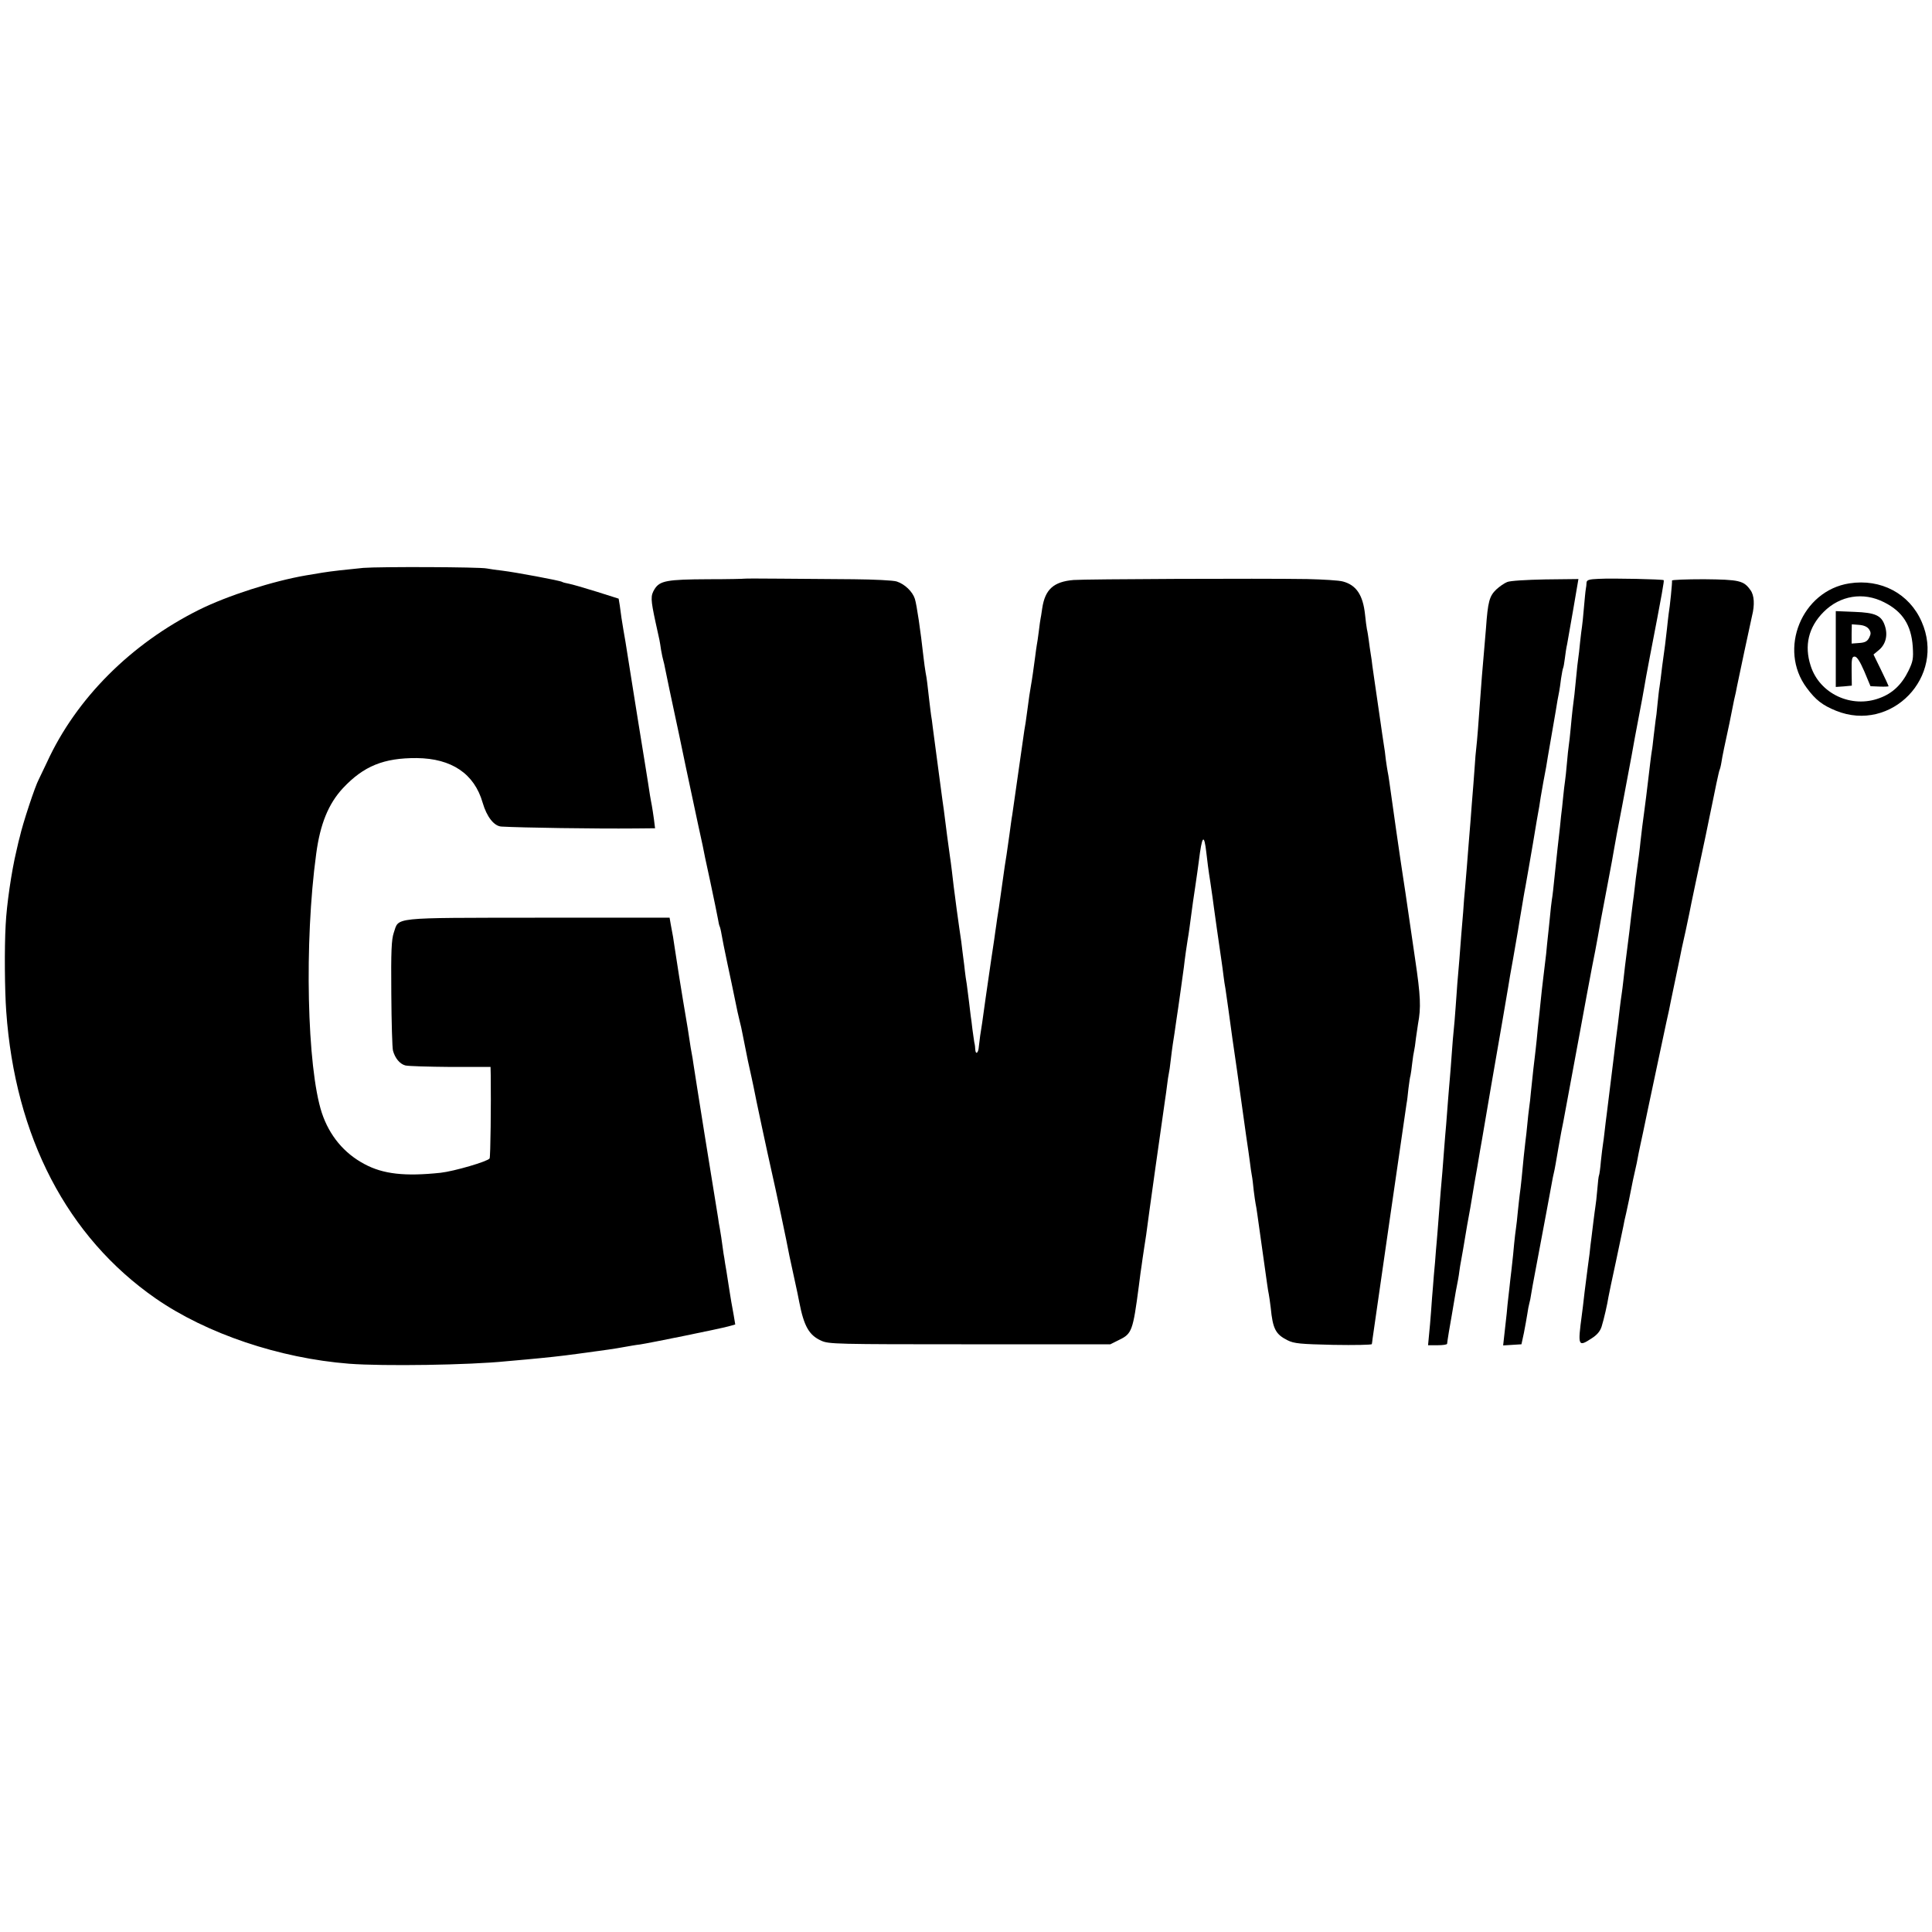 <?xml version="1.0" standalone="no"?>
<!DOCTYPE svg PUBLIC "-//W3C//DTD SVG 20010904//EN"
 "http://www.w3.org/TR/2001/REC-SVG-20010904/DTD/svg10.dtd">
<svg version="1.0" xmlns="http://www.w3.org/2000/svg"
 width="1024pt" height="1024pt" viewBox="0 0 1024 1024"
 preserveAspectRatio="xMidYMid meet">
<g transform="translate(0,1024) scale(0.1,-0.1)"
fill="#000000" stroke="none">
<path d="M1925 7230 c-84 -8 -173 -18 -215 -25 -14 -2 -54 -9 -90 -15 -174
-30 -414 -107 -565 -182 -361 -180 -651 -470 -806 -808 -17 -36 -36 -76 -43
-90 -20 -36 -86 -237 -101 -305 -2 -5 -10 -39 -18 -75 -26 -108 -52 -287 -57
-392 -7 -124 -5 -348 3 -458 47 -666 323 -1196 792 -1522 270 -187 656 -317
1025 -346 182 -14 638 -7 833 13 23 2 74 7 112 10 97 9 176 17 270 30 150 20
197 27 240 35 28 5 67 12 87 14 53 8 427 84 469 96 l36 10 -8 48 c-5 26 -10
58 -13 72 -2 14 -10 59 -16 100 -6 41 -14 89 -17 105 -2 17 -6 39 -8 50 -10
75 -16 113 -20 135 -3 14 -7 39 -9 55 -16 100 -59 364 -72 445 -21 133 -21
134 -39 245 -9 55 -18 113 -20 128 -2 16 -6 40 -9 55 -3 15 -8 45 -11 67 -3
22 -8 51 -10 65 -34 199 -63 384 -71 440 -5 35 -6 44 -19 111 l-6 35 -698 0
c-787 -1 -735 4 -764 -80 -12 -36 -15 -95 -13 -323 1 -153 5 -289 9 -302 11
-40 36 -70 65 -78 15 -4 123 -7 239 -8 l213 0 1 -45 c2 -149 -1 -432 -6 -440
-10 -16 -188 -68 -260 -76 -189 -20 -305 -7 -403 46 -108 57 -186 151 -226
271 -79 240 -94 907 -30 1374 21 158 65 265 142 348 110 117 216 160 391 159
185 -2 305 -83 349 -236 22 -76 61 -125 100 -127 104 -6 493 -12 710 -10 l104
1 -6 48 c-4 26 -8 58 -11 72 -3 14 -7 39 -10 55 -2 17 -16 102 -30 190 -14 88
-28 171 -30 185 -2 14 -13 81 -24 150 -11 69 -25 157 -31 195 -12 80 -18 111
-26 158 -3 17 -7 46 -10 62 -2 17 -6 46 -9 66 l-6 36 -117 37 c-64 20 -130 39
-146 42 -16 3 -33 7 -37 10 -11 7 -248 51 -314 59 -33 4 -71 9 -85 12 -38 8
-565 10 -655 3z"/>
<path d="M3946 7173 c-1 -1 -87 -3 -191 -3 -221 -1 -258 -8 -286 -53 -21 -35
-21 -52 6 -177 9 -41 18 -82 20 -91 2 -9 6 -34 9 -55 4 -22 9 -47 12 -56 3 -9
6 -25 8 -35 9 -45 38 -184 51 -243 8 -36 35 -164 60 -285 26 -121 55 -258 65
-305 10 -47 21 -96 24 -110 2 -14 20 -99 40 -190 19 -91 38 -180 41 -199 3
-19 7 -37 9 -40 2 -3 7 -22 10 -41 3 -19 17 -89 31 -155 14 -66 33 -154 41
-195 8 -41 19 -91 24 -110 5 -19 12 -49 15 -67 3 -17 16 -82 29 -145 14 -62
27 -124 30 -138 9 -50 77 -367 96 -450 17 -73 83 -384 94 -446 3 -12 14 -66
26 -120 12 -55 24 -110 26 -124 25 -129 52 -177 117 -206 39 -18 78 -19 787
-19 l745 0 48 24 c66 32 72 48 103 284 2 15 6 47 9 70 4 23 8 58 11 77 3 19 7
46 9 60 2 14 7 43 10 65 6 52 93 670 100 715 3 19 8 55 11 80 3 25 7 52 9 60
2 8 7 40 10 70 3 30 9 69 11 85 3 17 7 43 9 58 6 39 15 108 20 137 4 24 24
173 30 215 4 38 17 130 20 145 5 26 14 94 20 140 3 25 12 88 20 140 8 52 16
113 19 135 17 138 28 151 40 45 3 -30 12 -100 21 -155 8 -55 17 -116 19 -135
4 -30 24 -173 41 -288 3 -18 7 -52 10 -75 3 -23 7 -53 10 -66 2 -14 9 -61 15
-105 10 -76 34 -247 46 -326 5 -34 18 -131 30 -215 3 -22 12 -83 19 -136 8
-53 17 -116 20 -140 3 -24 7 -55 10 -69 3 -14 7 -50 10 -80 4 -30 8 -62 10
-70 2 -8 6 -33 9 -55 3 -22 15 -105 26 -185 11 -80 23 -163 26 -185 3 -22 7
-47 9 -55 2 -8 6 -40 10 -70 11 -114 26 -142 90 -174 34 -17 67 -20 242 -24
112 -2 204 0 204 4 1 5 3 18 4 29 10 75 177 1225 180 1245 3 14 7 50 10 80 4
30 8 62 11 70 2 8 6 38 9 65 3 28 8 57 10 65 2 8 7 39 10 69 4 30 9 63 11 75
16 85 14 145 -16 346 -17 118 -33 226 -35 240 -10 69 -22 152 -29 195 -7 42
-66 452 -72 500 -3 22 -7 47 -9 55 -2 8 -6 38 -10 65 -3 28 -7 61 -10 75 -2
14 -6 41 -9 60 -3 19 -14 100 -26 180 -12 80 -23 161 -26 180 -2 19 -6 49 -9
65 -3 17 -7 48 -10 70 -3 22 -7 49 -10 60 -2 11 -7 46 -10 78 -11 103 -46 156
-117 175 -20 6 -106 11 -190 13 -257 4 -1175 0 -1238 -5 -106 -9 -151 -50
-166 -150 -4 -28 -8 -53 -9 -56 -1 -3 -5 -32 -9 -65 -4 -32 -9 -66 -11 -75 -1
-8 -6 -37 -9 -65 -7 -53 -16 -118 -22 -150 -4 -22 -12 -73 -19 -130 -3 -22 -7
-51 -9 -65 -3 -14 -10 -61 -16 -105 -6 -44 -13 -91 -15 -105 -2 -14 -11 -77
-20 -140 -9 -63 -18 -126 -20 -140 -3 -14 -9 -61 -15 -105 -6 -44 -13 -91 -15
-105 -3 -14 -14 -90 -25 -170 -11 -80 -22 -156 -25 -170 -2 -14 -6 -45 -10
-70 -3 -25 -8 -56 -10 -70 -5 -32 -10 -65 -41 -280 -13 -96 -26 -186 -29 -200
-2 -14 -5 -40 -7 -57 -2 -34 -17 -46 -19 -15 0 9 -2 26 -5 37 -2 11 -6 43 -10
70 -3 28 -7 59 -9 70 -1 11 -5 45 -9 75 -4 30 -9 73 -12 94 -4 21 -8 53 -10
70 -2 17 -5 47 -8 66 -2 19 -8 59 -11 89 -4 30 -9 63 -11 75 -2 12 -8 57 -14
101 -6 44 -12 96 -15 115 -2 19 -7 58 -10 85 -3 28 -8 61 -10 75 -2 14 -9 63
-15 110 -17 136 -21 164 -25 190 -2 14 -11 81 -20 150 -22 169 -24 178 -31
234 -3 27 -7 56 -9 65 -1 9 -6 45 -10 81 -10 87 -12 110 -19 145 -3 17 -8 53
-11 80 -16 144 -36 279 -46 311 -12 38 -53 78 -96 92 -17 6 -121 11 -230 12
-109 1 -283 2 -386 3 -104 1 -190 1 -191 0z"/>
<path d="M8473 7172 c-51 -2 -63 -6 -64 -20 0 -9 -2 -25 -4 -35 -2 -10 -6 -55
-10 -99 -4 -45 -8 -89 -10 -99 -2 -10 -6 -46 -10 -81 -3 -35 -8 -74 -10 -88
-2 -14 -7 -54 -10 -90 -7 -75 -13 -130 -20 -180 -2 -19 -7 -64 -10 -100 -3
-36 -8 -76 -10 -90 -2 -14 -7 -56 -10 -95 -3 -38 -8 -81 -10 -95 -2 -14 -7
-52 -10 -85 -3 -33 -8 -78 -11 -100 -3 -36 -6 -59 -19 -175 -2 -19 -6 -57 -9
-85 -14 -136 -17 -162 -21 -185 -2 -14 -7 -54 -10 -90 -4 -36 -8 -83 -11 -105
-2 -22 -7 -62 -9 -90 -3 -27 -10 -84 -15 -125 -5 -41 -12 -102 -15 -135 -3
-33 -8 -76 -10 -95 -2 -19 -7 -64 -10 -100 -4 -36 -8 -76 -10 -90 -3 -23 -10
-82 -21 -190 -2 -25 -6 -61 -9 -80 -3 -19 -7 -60 -10 -90 -3 -30 -7 -71 -10
-90 -5 -40 -12 -109 -20 -195 -3 -33 -8 -71 -10 -85 -2 -14 -6 -54 -10 -90 -3
-36 -8 -76 -10 -90 -2 -14 -7 -52 -10 -85 -3 -33 -7 -78 -10 -100 -2 -22 -7
-61 -10 -87 -3 -27 -7 -67 -10 -90 -3 -24 -7 -63 -9 -88 -3 -25 -8 -73 -12
-108 l-7 -63 49 3 48 3 13 60 c6 33 15 78 18 100 3 22 8 48 11 58 3 10 7 30 9
45 2 15 13 74 24 132 46 243 80 427 86 460 3 19 8 42 10 50 2 8 7 31 10 50 8
47 24 139 30 170 3 14 8 39 11 55 5 29 78 419 89 480 3 17 19 102 35 190 28
151 33 174 45 235 5 27 22 117 30 165 3 17 19 102 36 190 17 88 32 171 34 185
2 14 22 122 45 240 50 264 57 304 65 350 4 19 34 178 39 206 2 12 7 37 10 56
3 19 16 92 30 164 68 351 77 406 74 409 -5 5 -271 11 -345 7z"/>
<path d="M7988 7155 c-15 -6 -41 -24 -57 -39 -37 -35 -45 -65 -55 -206 -4 -47
-9 -105 -11 -130 -5 -53 -17 -200 -20 -250 -7 -104 -17 -228 -20 -250 -2 -14
-7 -68 -10 -120 -4 -52 -8 -111 -10 -130 -2 -19 -6 -78 -10 -130 -4 -52 -9
-113 -11 -135 -2 -22 -6 -74 -9 -115 -3 -41 -8 -95 -10 -120 -3 -25 -7 -81
-10 -125 -4 -44 -8 -98 -10 -120 -2 -22 -6 -80 -10 -130 -4 -49 -9 -108 -11
-130 -1 -22 -6 -78 -9 -125 -3 -47 -8 -101 -10 -120 -2 -19 -7 -73 -10 -120
-3 -47 -8 -105 -10 -130 -2 -25 -7 -79 -10 -120 -3 -41 -8 -100 -10 -130 -3
-30 -7 -84 -10 -120 -3 -36 -7 -94 -10 -130 -7 -78 -11 -126 -20 -245 -4 -49
-8 -106 -10 -125 -2 -19 -6 -69 -9 -110 -4 -41 -9 -100 -11 -130 -3 -30 -7
-89 -10 -130 -3 -41 -8 -99 -11 -127 l-5 -53 51 0 c27 0 50 3 50 8 0 7 17 111
24 147 2 11 7 40 11 65 4 25 9 54 11 65 10 50 16 82 19 108 2 16 6 40 9 55 3
15 8 43 11 62 6 36 15 89 21 125 11 57 24 134 29 165 3 19 14 85 25 145 10 61
21 124 24 140 8 51 86 502 111 645 13 74 26 151 29 170 3 19 14 87 26 150 28
161 28 161 34 200 3 19 8 49 11 65 3 17 7 44 10 60 3 17 7 41 10 55 4 23 31
175 40 230 2 14 11 68 20 120 10 52 19 109 21 125 3 17 9 53 14 80 5 28 12 64
15 80 3 17 7 41 9 55 5 26 33 193 42 243 5 35 13 77 18 102 2 11 7 42 10 69 4
27 9 52 11 56 2 3 6 26 9 50 3 25 8 59 12 75 3 17 18 101 33 188 l27 158 -175
-2 c-100 -2 -188 -7 -203 -14z"/>
<path d="M8862 7163 c2 -8 -11 -139 -18 -178 -1 -11 -6 -47 -9 -80 -4 -33 -8
-71 -10 -85 -2 -14 -9 -63 -15 -110 -5 -47 -12 -96 -14 -110 -3 -14 -7 -56
-11 -93 -3 -37 -8 -76 -10 -85 -1 -9 -6 -46 -10 -82 -4 -36 -8 -72 -10 -80 -3
-15 -14 -110 -20 -160 -4 -36 -16 -131 -20 -160 -5 -34 -17 -129 -20 -160 -2
-25 -13 -112 -20 -160 -2 -14 -7 -50 -10 -80 -3 -30 -8 -66 -10 -80 -2 -14 -6
-50 -10 -80 -3 -30 -12 -104 -20 -165 -8 -60 -17 -135 -20 -165 -3 -30 -8 -66
-10 -80 -2 -14 -7 -47 -10 -75 -3 -27 -8 -66 -10 -85 -3 -19 -14 -109 -25
-200 -21 -168 -25 -204 -34 -275 -3 -22 -8 -62 -11 -90 -3 -27 -7 -59 -9 -70
-2 -12 -7 -52 -11 -90 -3 -38 -8 -72 -10 -75 -2 -3 -6 -36 -9 -75 -3 -38 -8
-79 -10 -90 -2 -11 -6 -45 -10 -75 -4 -30 -9 -71 -11 -90 -3 -19 -7 -57 -10
-85 -4 -27 -8 -61 -10 -75 -2 -14 -9 -70 -16 -125 -6 -55 -13 -111 -15 -125
-22 -165 -20 -171 53 -123 28 18 44 37 52 62 12 38 31 122 36 156 2 11 19 94
39 185 19 91 37 176 40 190 2 14 9 45 15 70 5 25 12 56 15 70 3 14 7 34 9 45
2 11 8 38 12 60 5 22 9 42 10 45 1 3 5 23 10 45 8 43 13 68 20 100 3 11 20 94
39 185 19 91 51 242 71 335 20 94 38 179 41 190 2 11 17 85 34 165 17 80 32
154 34 165 3 11 11 52 20 90 8 39 17 82 20 95 7 39 52 250 86 409 16 80 32
154 34 165 12 62 37 180 40 185 2 3 7 22 10 41 4 29 19 99 42 205 2 11 7 34
10 50 3 17 10 50 15 75 6 25 13 56 15 70 5 26 72 341 80 375 15 59 12 110 -8
137 -36 51 -59 56 -246 58 -95 0 -171 -3 -170 -7z"/>
<path d="M9802 7148 c-252 -39 -379 -349 -226 -554 48 -65 84 -92 155 -121
294 -119 583 181 454 472 -65 149 -216 229 -383 203z m184 -100 c98 -49 144
-121 152 -235 4 -64 1 -79 -22 -127 -36 -74 -85 -121 -154 -146 -149 -56 -318
23 -365 171 -35 107 -12 205 69 286 87 87 210 107 320 51z"/>
<path d="M9730 6800 l0 -201 43 3 42 4 -1 77 c-1 66 2 77 16 77 12 0 28 -25
51 -78 l33 -79 48 -2 c26 -1 48 0 48 2 0 2 -18 41 -40 86 l-40 82 30 25 c35
30 47 78 30 128 -18 54 -50 69 -162 73 l-98 4 0 -201z m176 105 c11 -16 11
-25 1 -45 -10 -19 -21 -26 -53 -28 l-40 -3 0 51 1 51 39 -3 c25 -2 43 -10 52
-23z"/>
</g>
</svg>
